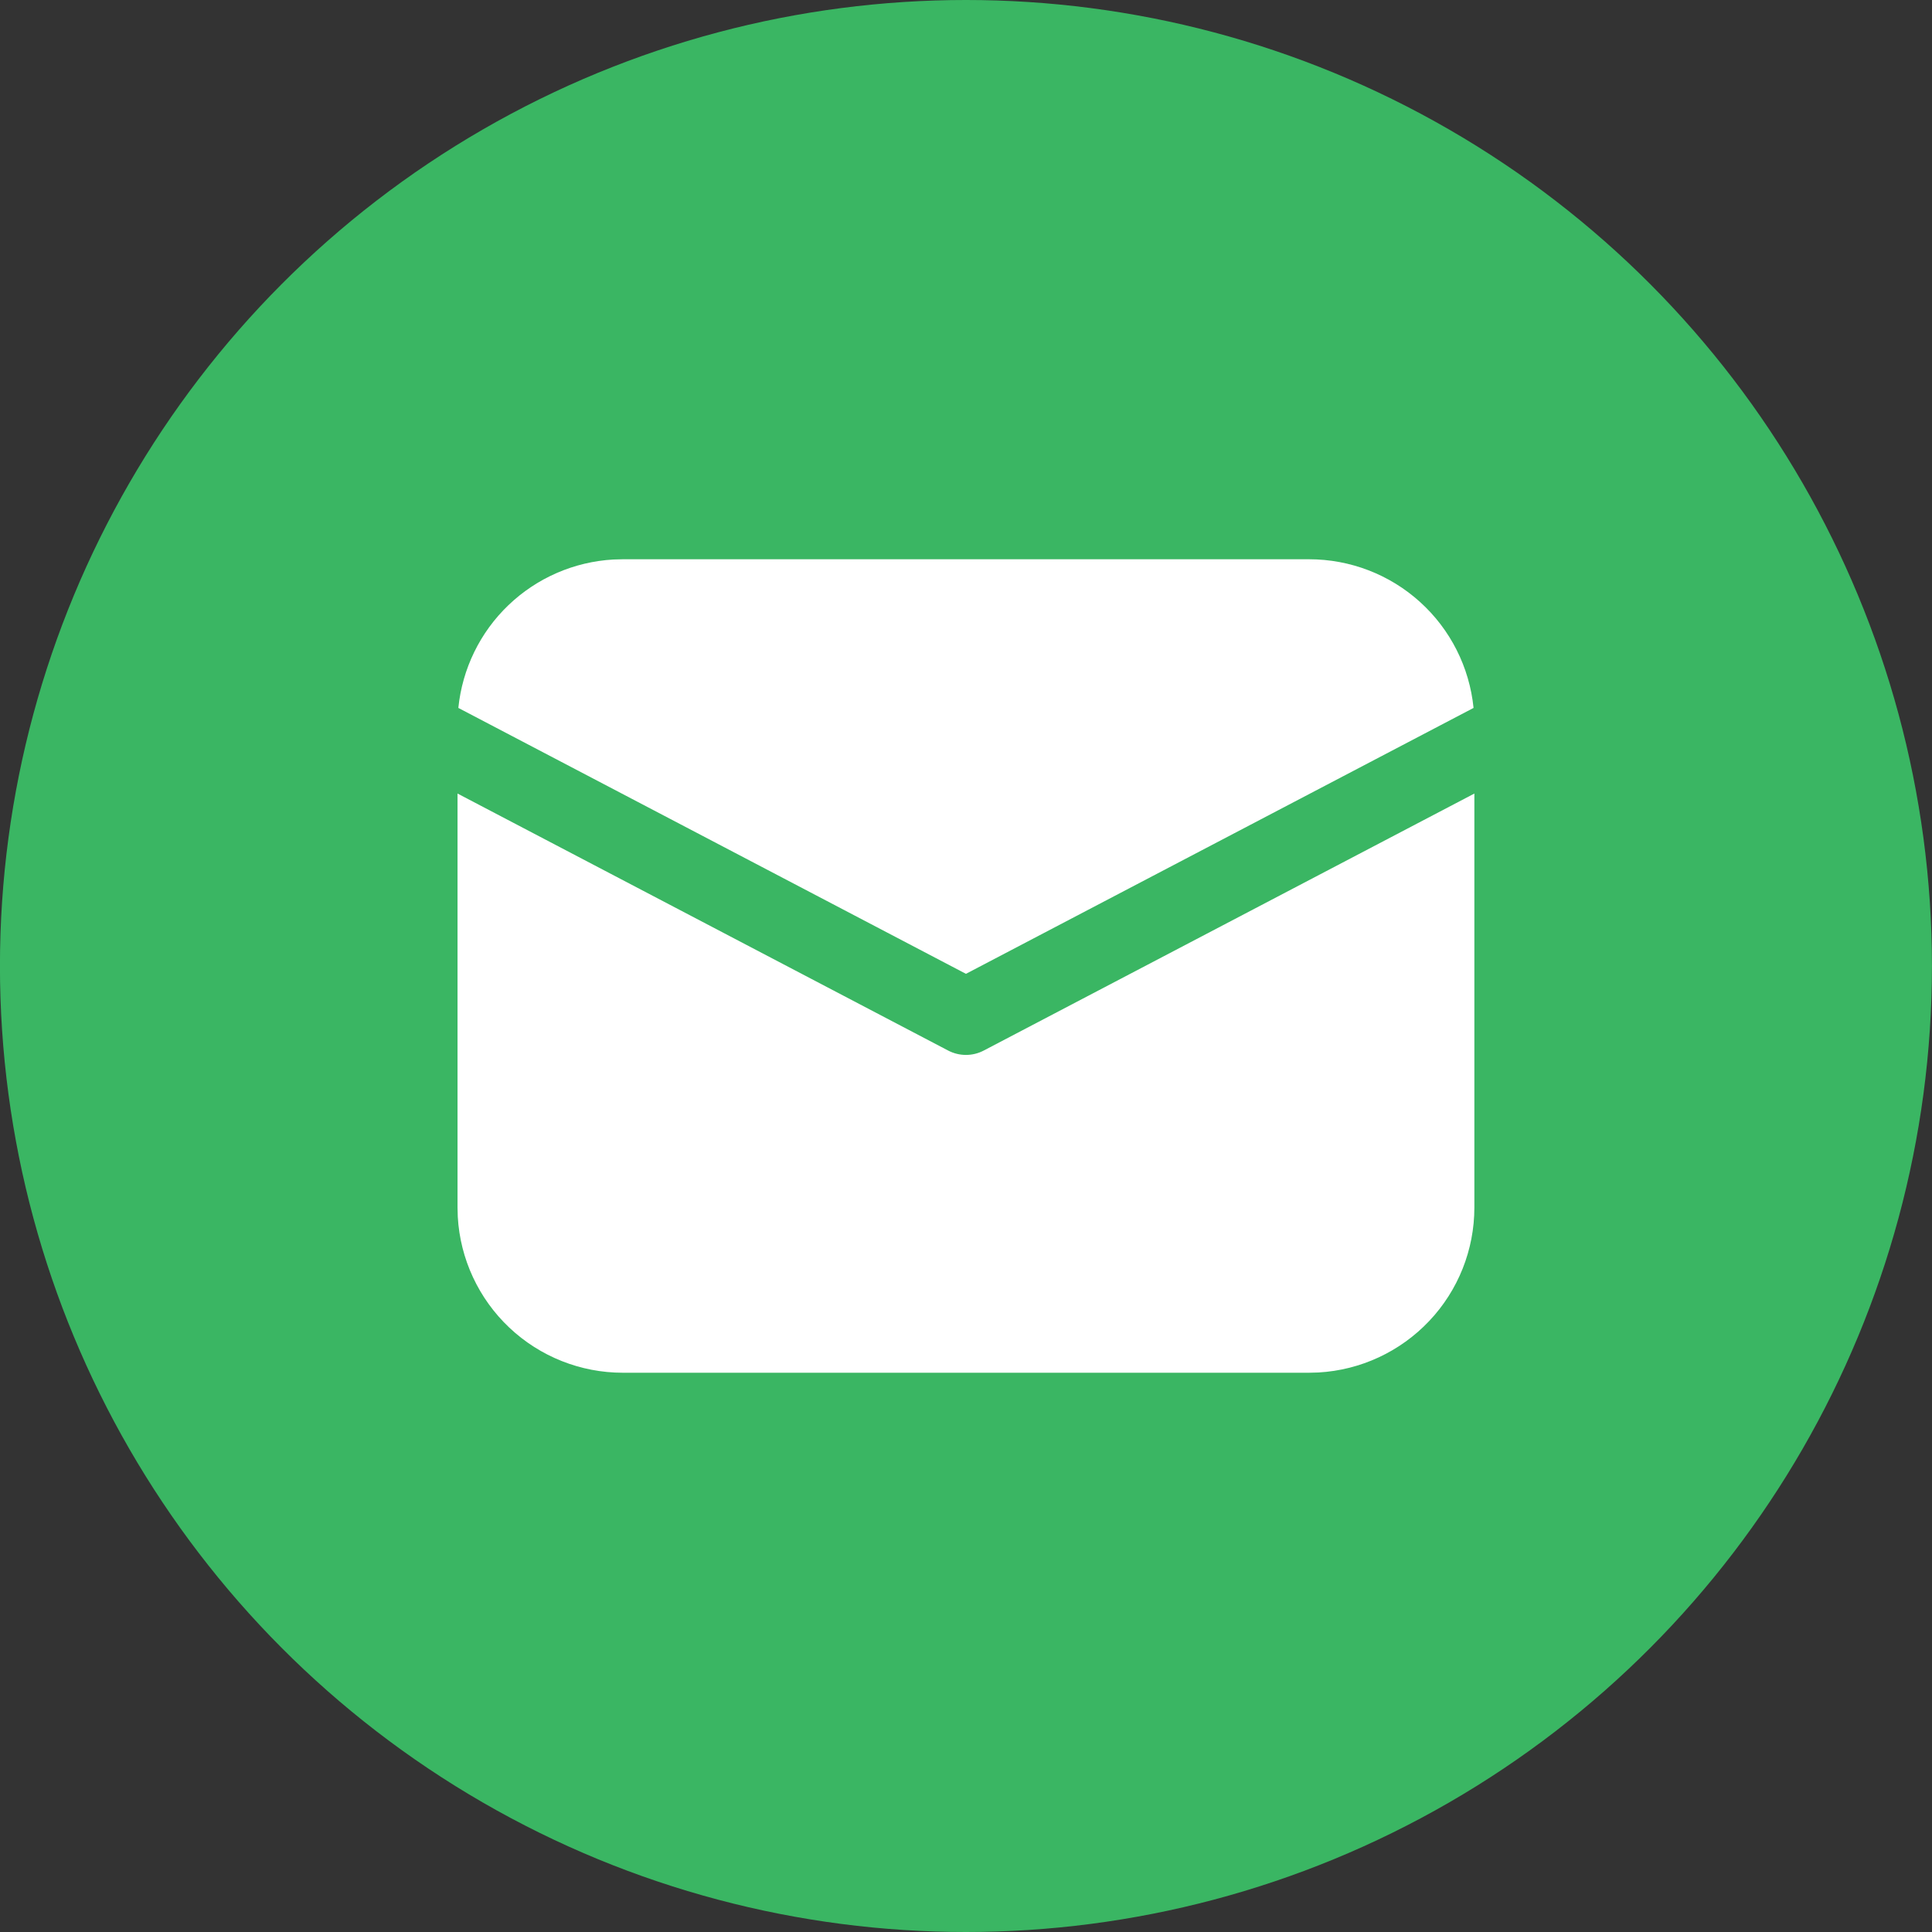 <?xml version="1.0" encoding="UTF-8"?> <svg xmlns="http://www.w3.org/2000/svg" width="38" height="38" viewBox="0 0 38 38" fill="none"><rect x="0" y="0" width="38" height="38" fill="#333333" stroke="none"/> <circle cx="18.999" cy="19" r="19" fill="#3AB663"></circle> <path d="M28.999 15.608V23.75C28.999 24.58 28.682 25.379 28.111 25.982C27.541 26.585 26.762 26.948 25.933 26.995L25.749 27H12.249C11.419 27 10.62 26.682 10.017 26.112C9.414 25.542 9.051 24.763 9.004 23.934L8.999 23.75V15.608L18.651 20.664C18.759 20.72 18.878 20.749 18.999 20.749C19.12 20.749 19.24 20.72 19.347 20.664L28.999 15.608ZM12.249 11H25.749C26.555 11 27.332 11.299 27.929 11.839C28.527 12.379 28.902 13.122 28.983 13.924L18.999 19.154L9.015 13.924C9.093 13.154 9.442 12.437 10.001 11.902C10.56 11.367 11.291 11.049 12.063 11.005L12.249 11H25.749H12.249Z" fill="white"></path> </svg> 